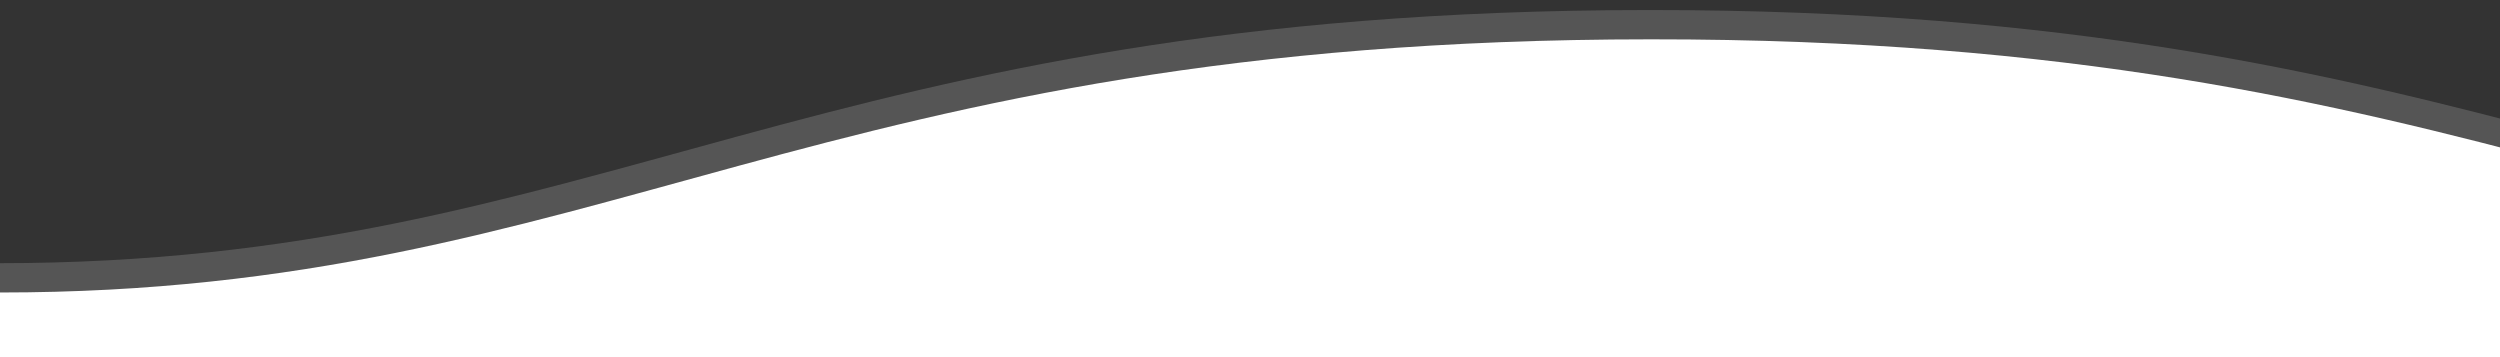 <?xml version="1.0" encoding="utf-8"?>
<!-- Generator: Adobe Illustrator 26.0.2, SVG Export Plug-In . SVG Version: 6.00 Build 0)  -->
<svg version="1.1" id="Isolation_Mode" xmlns="http://www.w3.org/2000/svg" xmlns:xlink="http://www.w3.org/1999/xlink" x="0px"
	 y="0px" viewBox="0 -12.8 1194.9 170.8" style="enable-background:new 0 -12.8 1194.9 170.8;" xml:space="preserve">
<rect x="0" y="-12.8" width="1194.9" height="170.8" fill="#333333" stroke="none"/>
<style type="text/css">
	.st0{fill:#FFFFFF;}
	.st1{opacity:0.17;fill:#FFFFFF;}
</style>
<path class="st0" d="M1600,127C1289,127,1190.1,5.7,789,6C389,6,289,127,0,127v77h1600C1600,204,1600,156,1600,127z"/>
<path class="st1" d="M1599.3,113c-311,0-409.9-121.2-811-121c-400,0-500,121-789,121v77h1600C1599.3,190,1599.3,142,1599.3,113z"/>
</svg>
